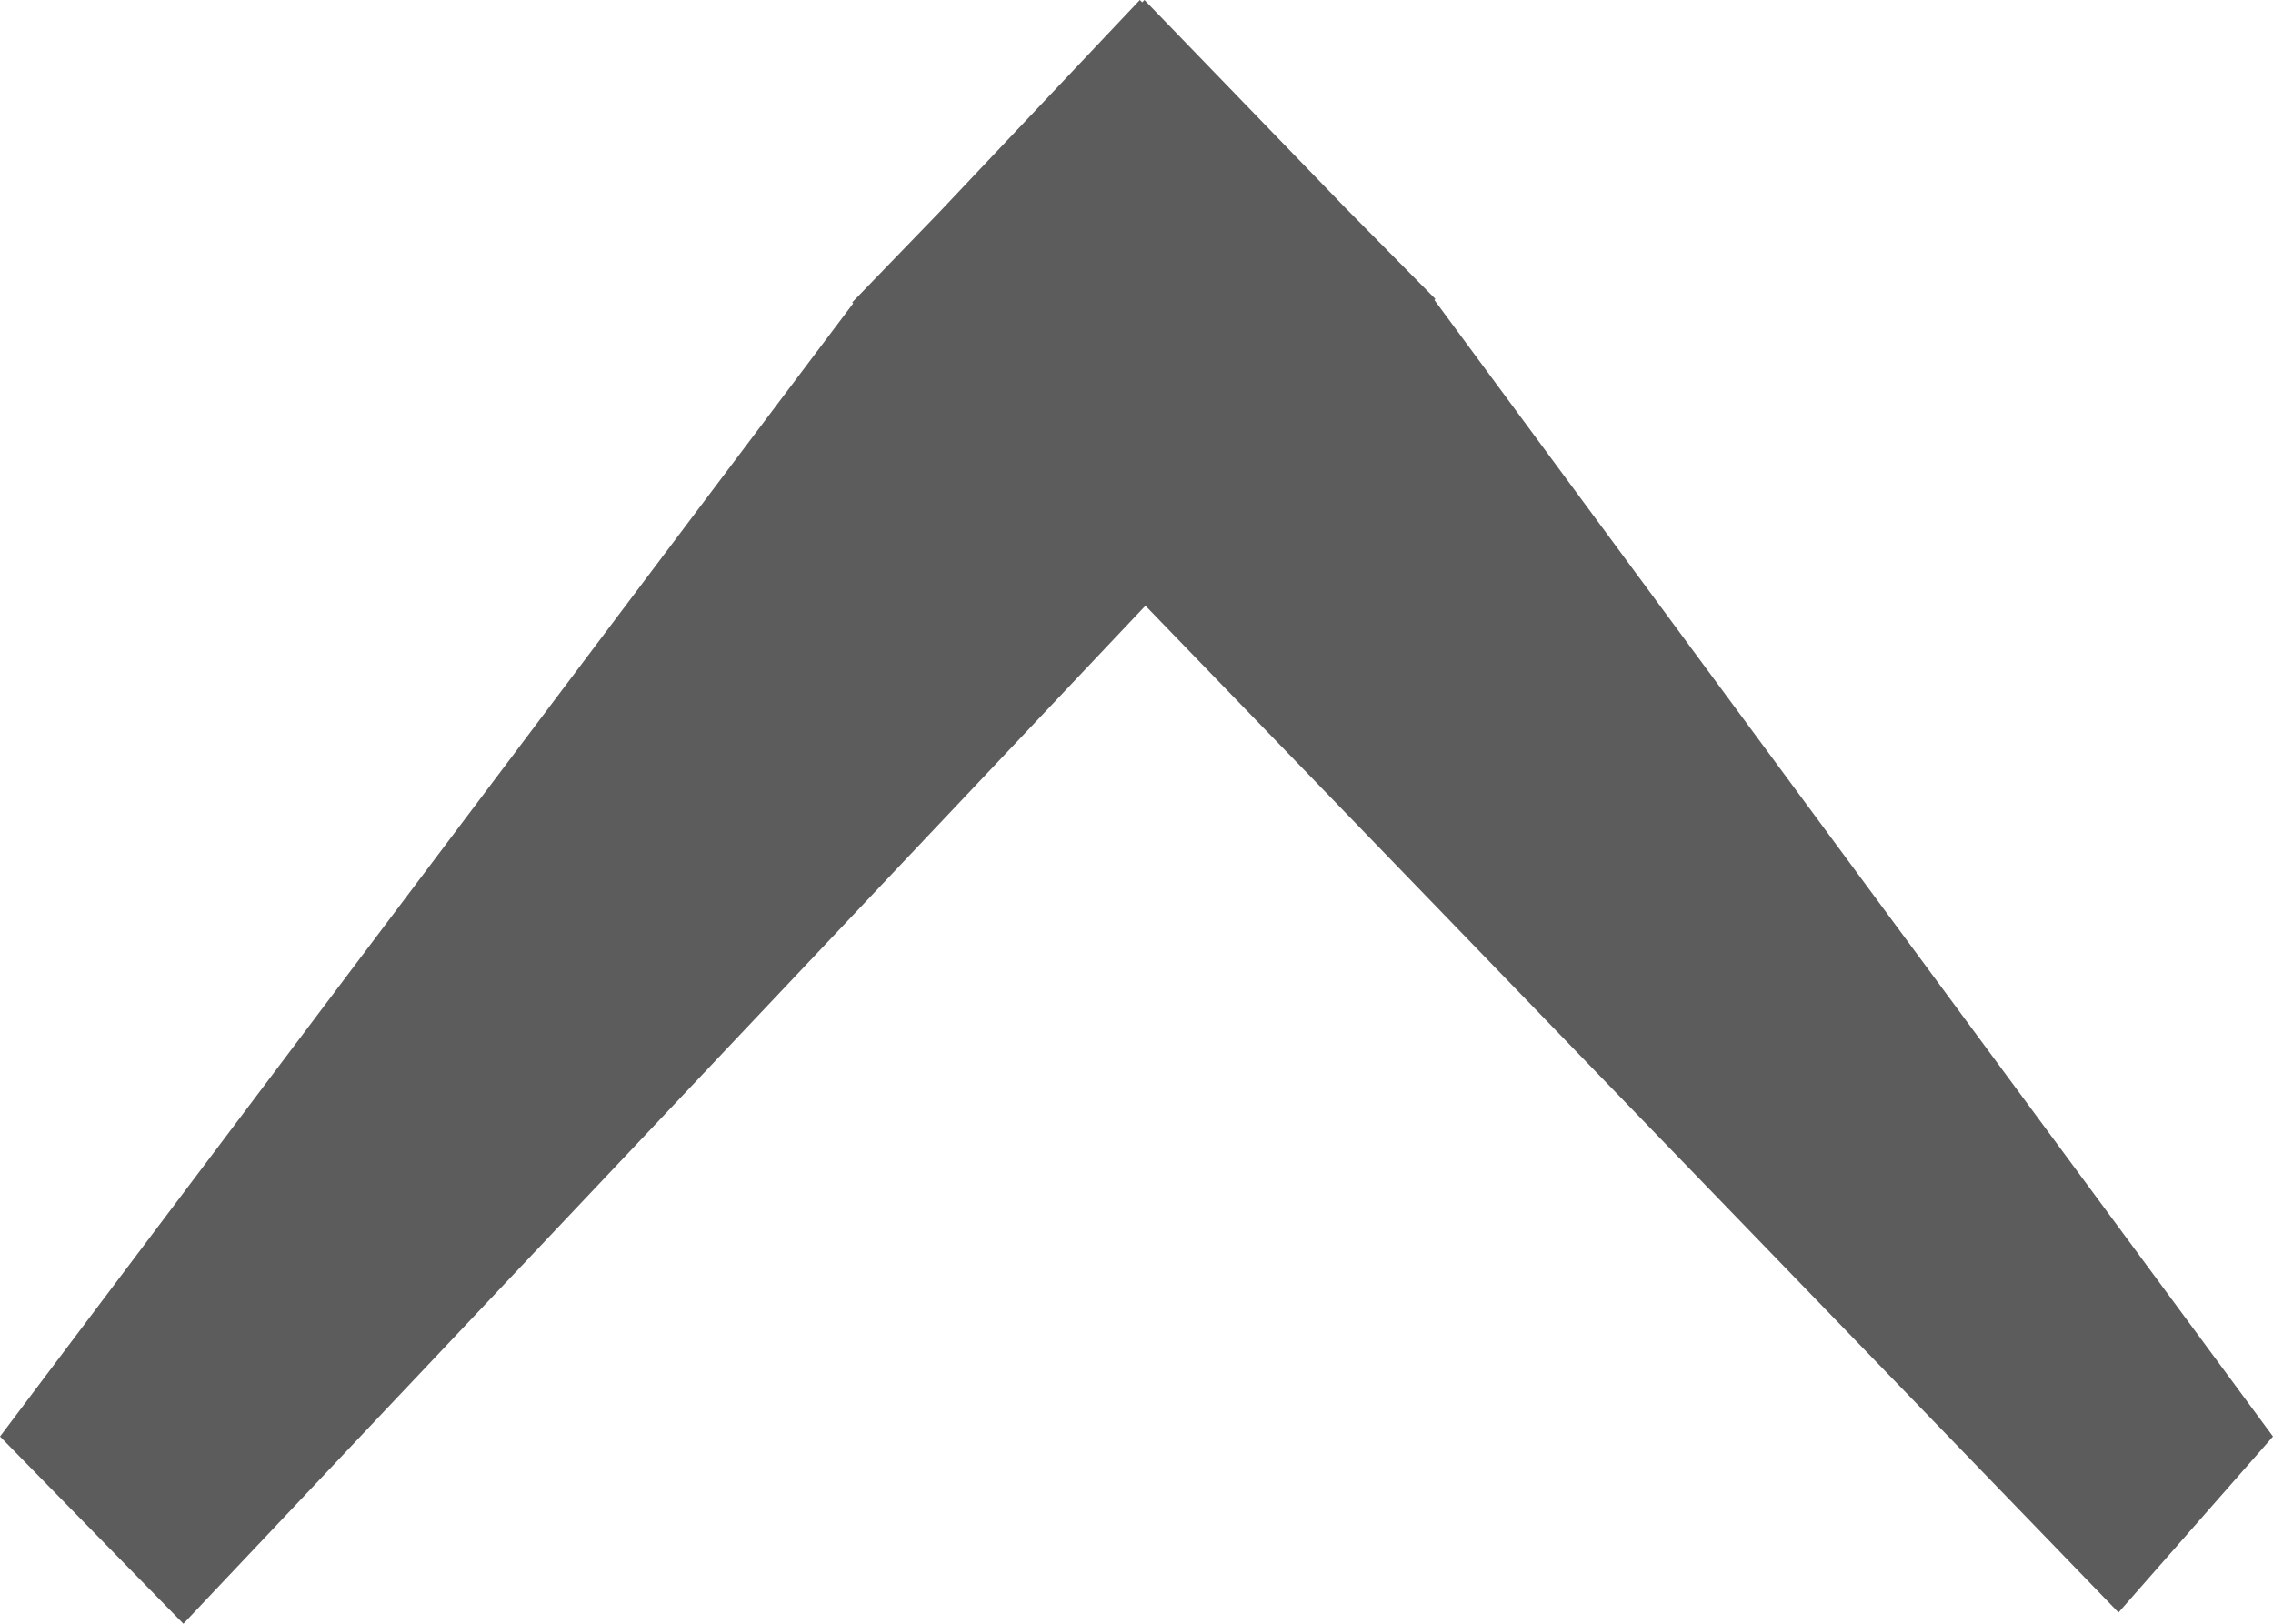 <?xml version="1.0" encoding="UTF-8"?> <svg xmlns="http://www.w3.org/2000/svg" width="84" height="60" viewBox="0 0 84 60" fill="none"> <path d="M42.21 0.087L42.124 0L34.704 7.852L31.494 11.172L31.53 11.21L0 53.081L6.778 60L42.33 22.382L78.291 59.584L84 53.081L53.008 11.084L53.045 11.045L49.706 7.668L42.293 9.26029e-05L42.21 0.087Z" fill="#5C5C5C"></path> </svg> 